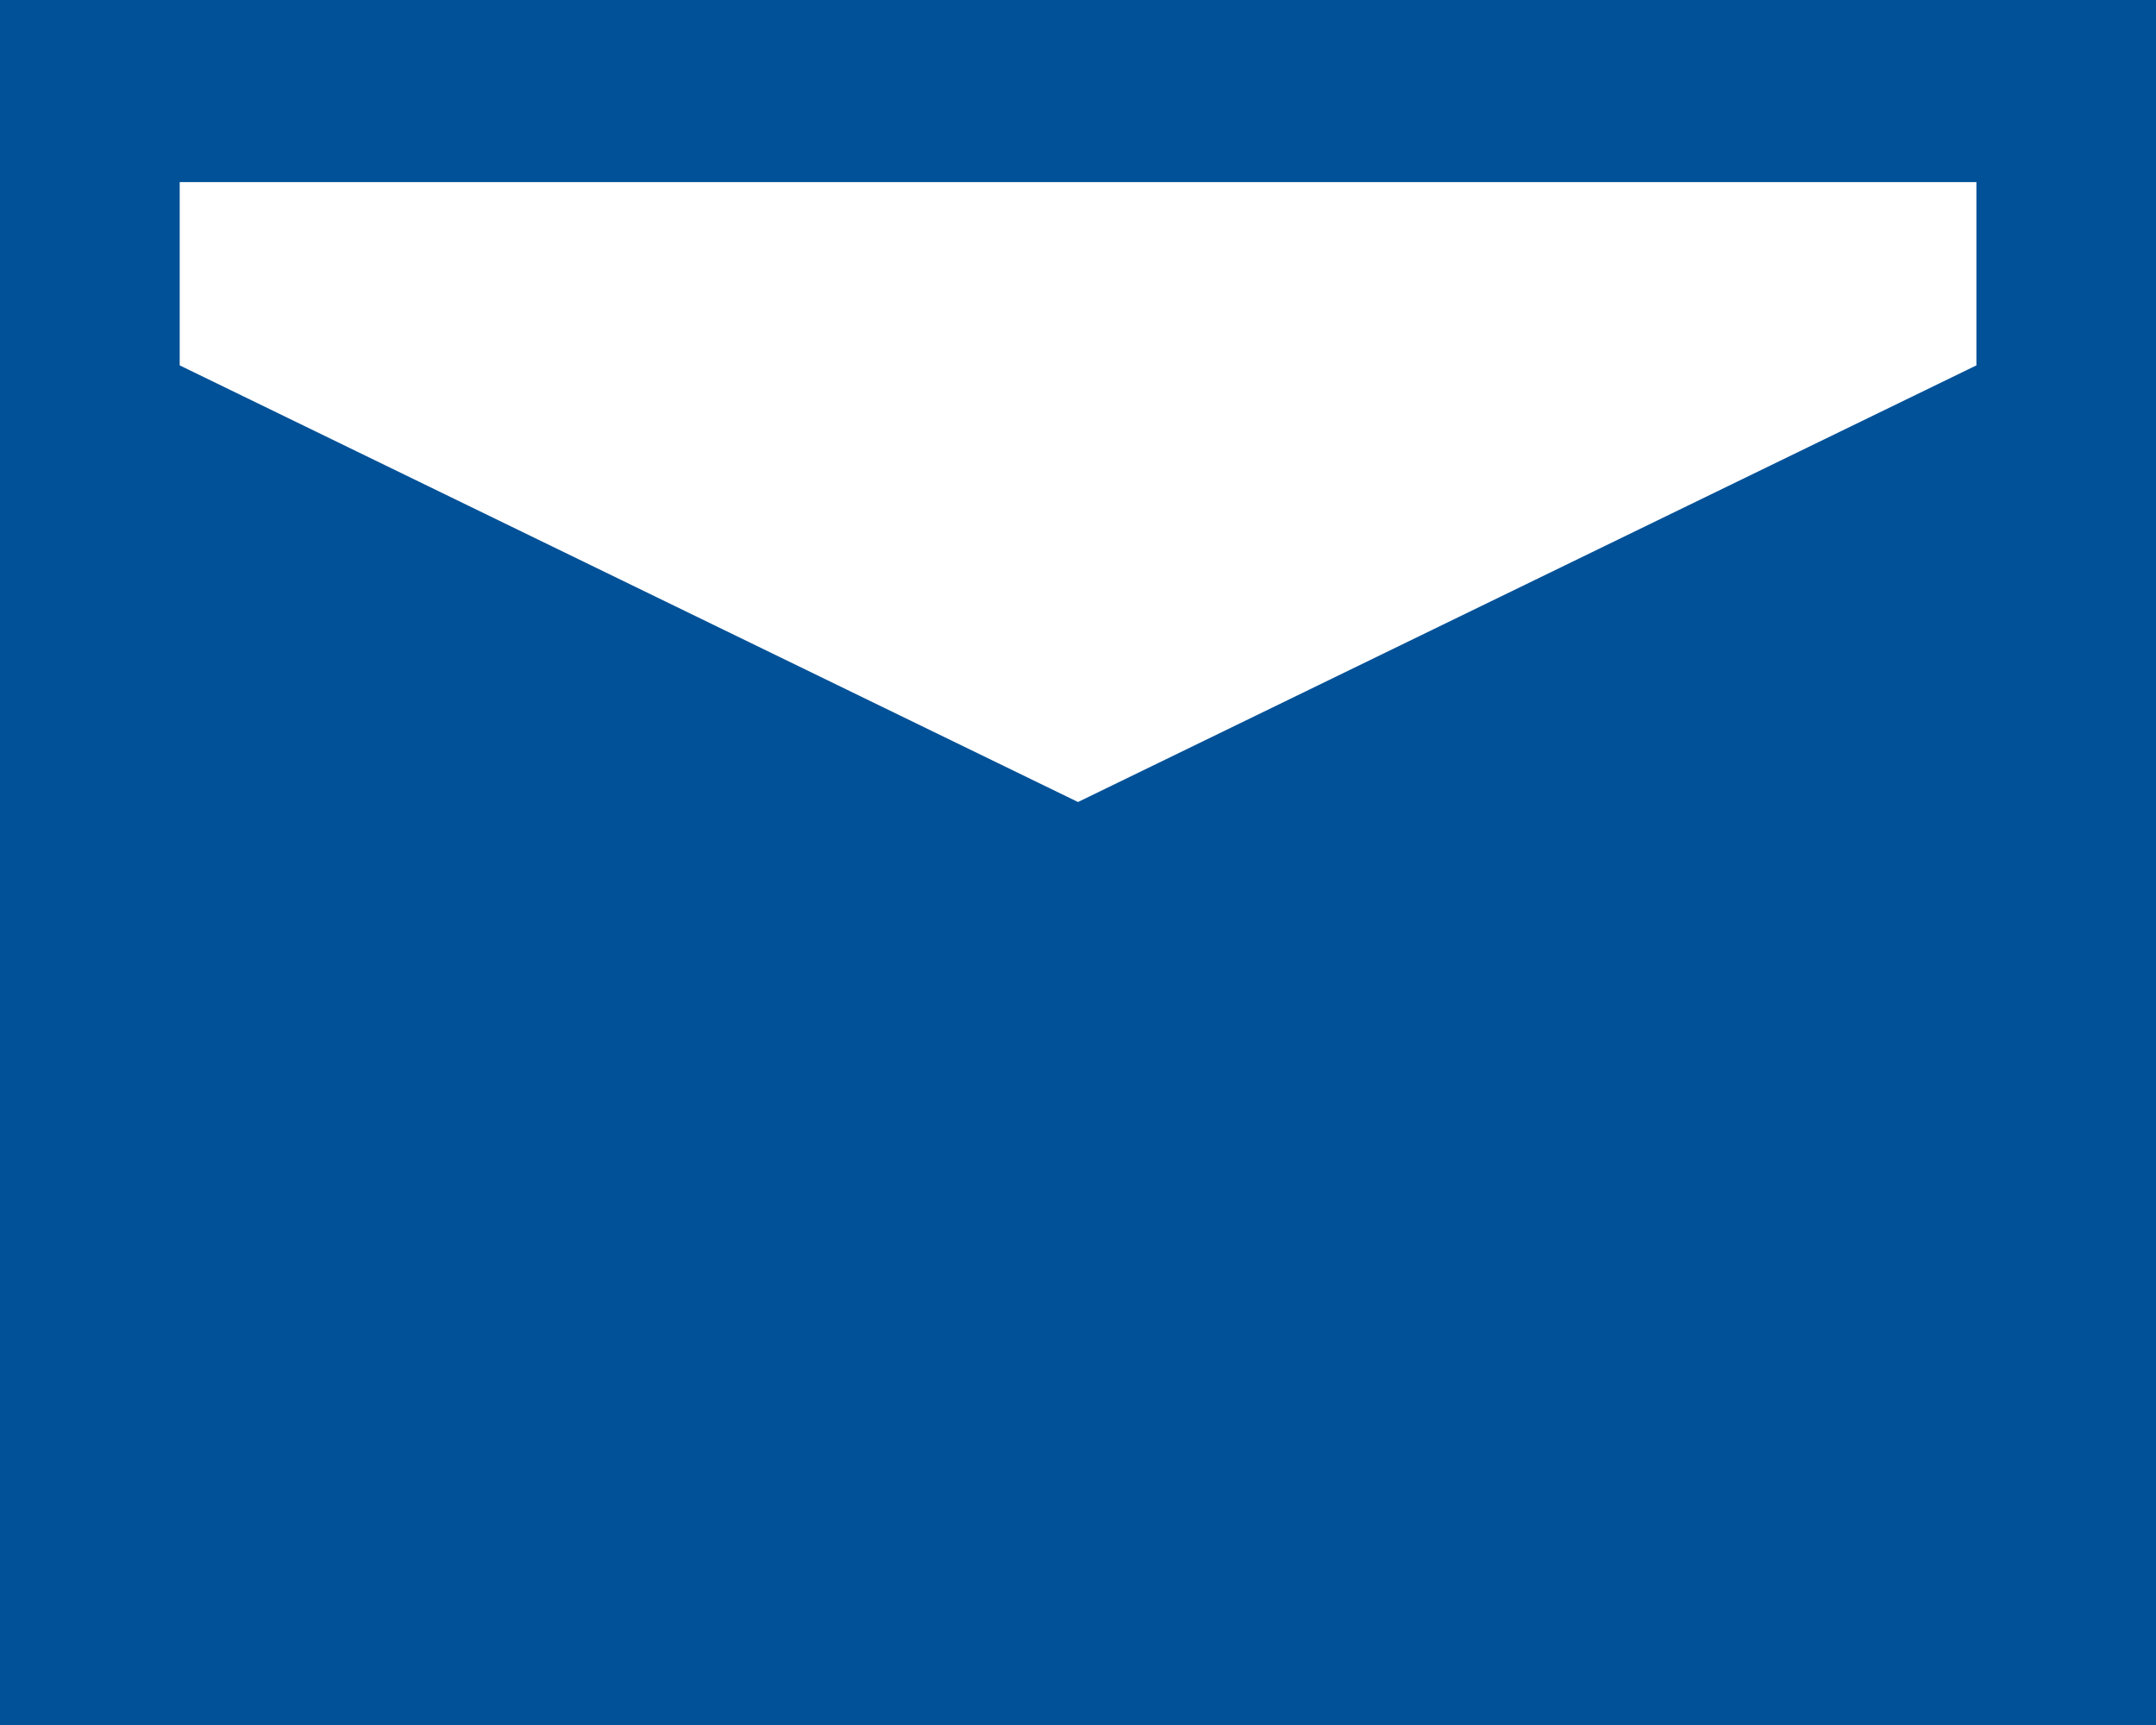 <svg xmlns="http://www.w3.org/2000/svg" width="20" height="16" viewBox="0 0 20 16">
  <path id="email" d="M0,3.5v16H20l0-16ZM18.334,5.189v1.7L10,10.939,1.667,6.889v-1.7Z" transform="translate(0 -3.5)" fill="#015198"/>
</svg>
